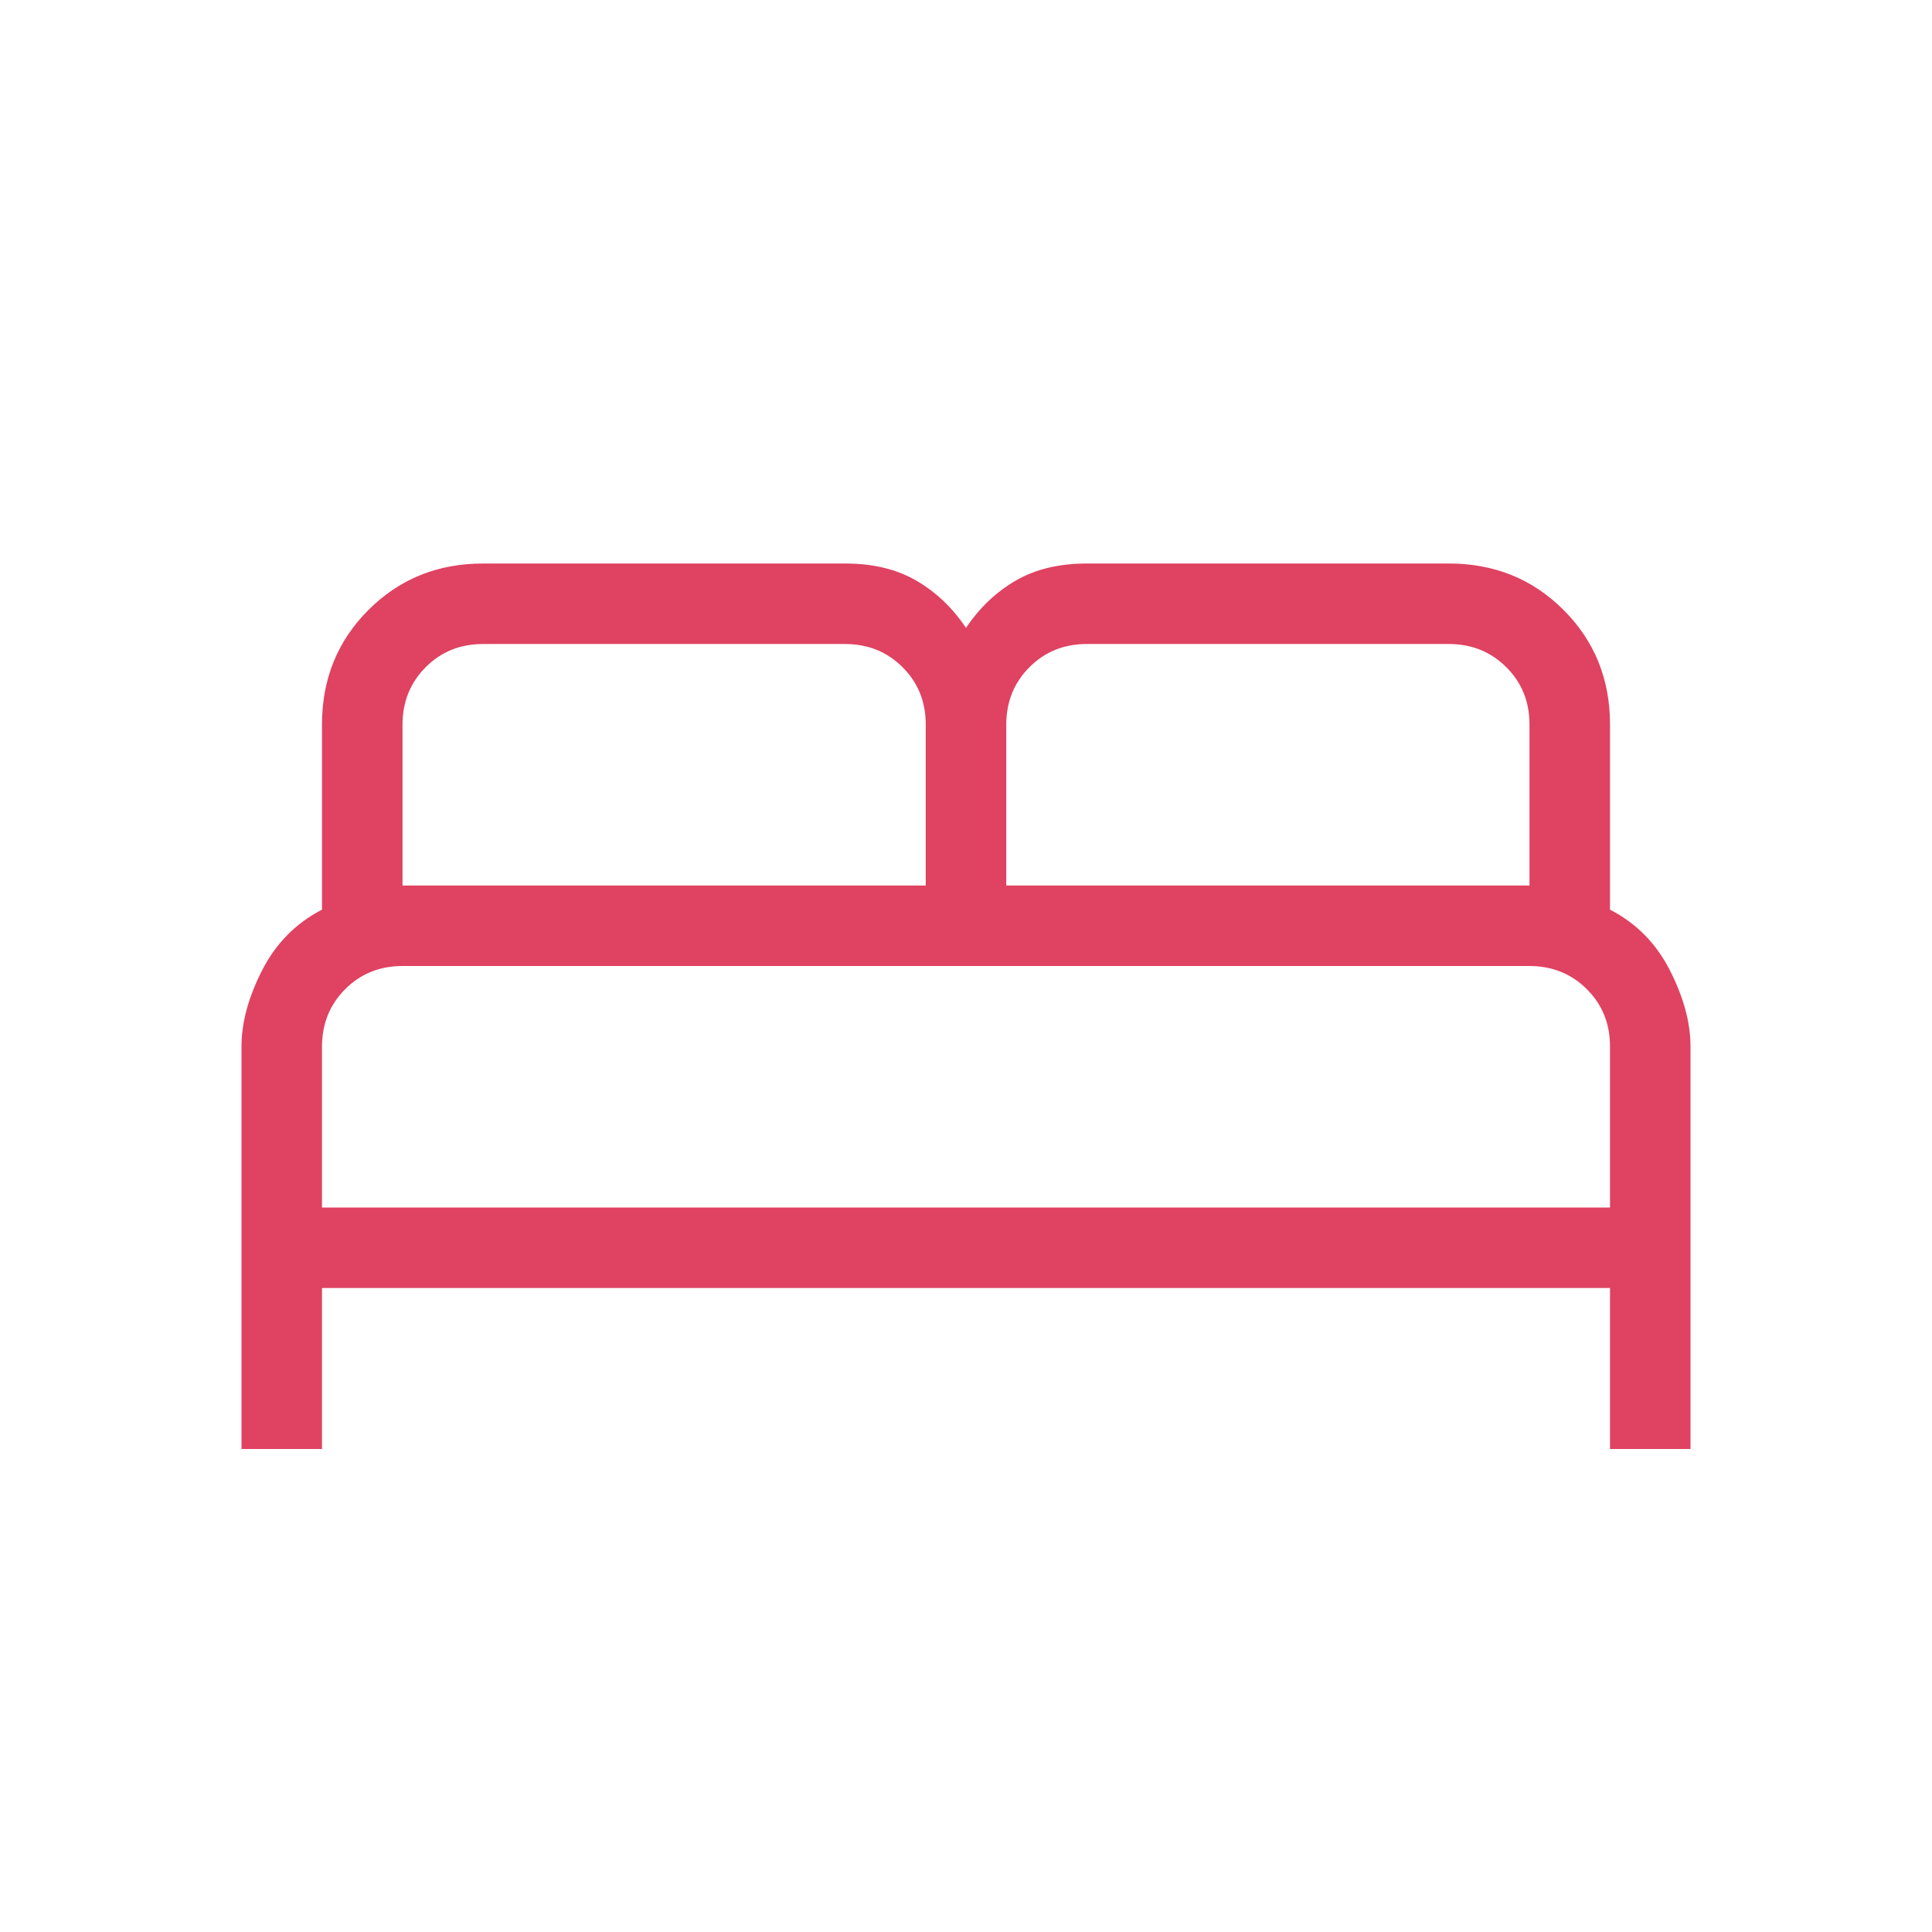 <svg xmlns="http://www.w3.org/2000/svg" width="74" height="74" viewBox="0 0 74 74" fill="none"><path d="M9.25 55.5V40.084C9.25 39.171 9.513 38.199 10.039 37.167C10.566 36.135 11.33 35.36 12.333 34.842V27.75C12.333 26.011 12.926 24.549 14.112 23.363C15.299 22.177 16.761 21.584 18.5 21.584H32.375C33.438 21.584 34.345 21.802 35.098 22.24C35.848 22.676 36.482 23.279 37 24.05C37.518 23.279 38.152 22.676 38.902 22.24C39.655 21.802 40.562 21.584 41.625 21.584H55.5C57.239 21.584 58.702 22.177 59.888 23.363C61.074 24.549 61.667 26.011 61.667 27.75V34.842C62.672 35.36 63.437 36.135 63.961 37.167C64.487 38.199 64.75 39.171 64.75 40.084V55.5H61.667V49.334H12.333V55.5H9.25ZM38.542 33.917H58.583V27.75C58.583 26.877 58.287 26.145 57.695 25.555C57.103 24.965 56.372 24.669 55.5 24.667H41.625C40.751 24.667 40.02 24.963 39.43 25.555C38.84 26.147 38.544 26.879 38.542 27.75V33.917ZM15.417 33.917H35.458V27.75C35.458 26.877 35.162 26.145 34.57 25.555C33.978 24.965 33.247 24.669 32.375 24.667H18.5C17.626 24.667 16.895 24.963 16.305 25.555C15.715 26.147 15.419 26.879 15.417 27.75V33.917ZM12.333 46.25H61.667V40.084C61.667 39.21 61.371 38.478 60.779 37.888C60.187 37.298 59.455 37.002 58.583 37H15.417C14.543 37 13.811 37.296 13.221 37.888C12.631 38.48 12.335 39.212 12.333 40.084V46.25Z" fill="#E04261"></path></svg>